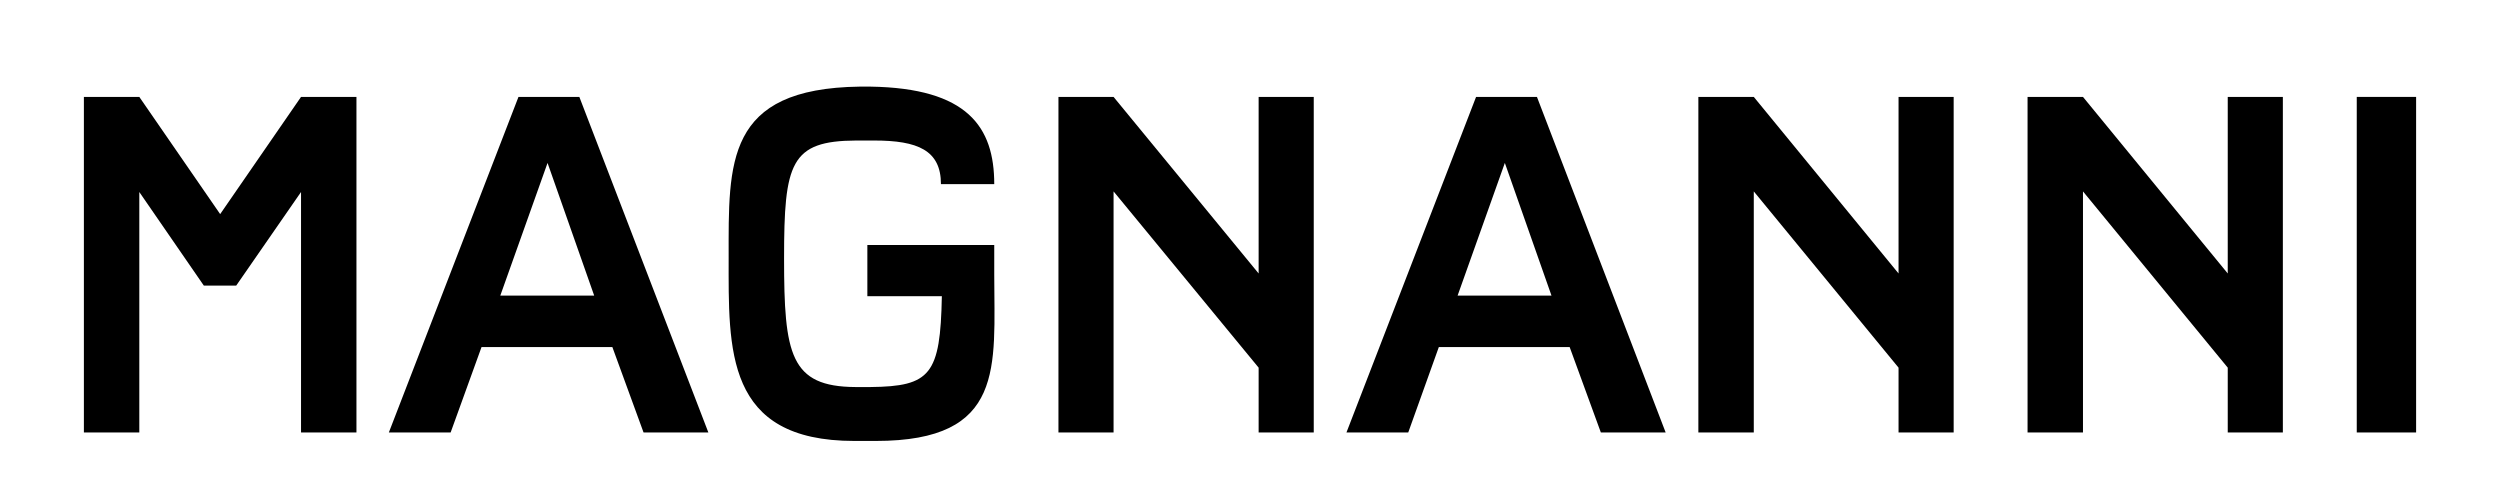 <?xml version="1.0" encoding="utf-8"?>
<!-- Generator: $$$/GeneralStr/196=Adobe Illustrator 27.6.0, SVG Export Plug-In . SVG Version: 6.00 Build 0)  -->
<svg version="1.1" id="Layer_1" xmlns="http://www.w3.org/2000/svg" xmlns:xlink="http://www.w3.org/1999/xlink" x="0px" y="0px"
	 viewBox="0 0 1651 332.7" style="enable-background:new 0 0 1651 332.7;" xml:space="preserve">
<g id="Primer_plano">
	<g>
		<polygon points="134.6,188.6 92,126.8 92,285.6 55.4,285.6 55.4,64 92,64 145.4,141.4 198.8,64 235.4,64 235.4,285.6 198.8,285.6 
			198.8,126.8 156,188.6 		"/>
		<path d="M392.4,195.2l-30.8-87.6l-31.2,87.6H392.4z M467.8,285.6H425l-20.6-56.4H318l-20.4,56.4h-40.8L342.4,64h40.2L467.8,285.6z
			"/>
		<path d="M656.6,181.4c0,60.8,7.6,109.8-78.2,109.8h-14.2c-85.6,0-83-60.4-83-121.2c0-62.6-2.4-111.6,86.6-112.8h7
			c64.2,1,81.8,26.6,81.8,64.4h-35.2c0-22.4-15.4-28.8-44-28.8h-12c-43.4,0.2-47.6,14.8-47.6,77.8c0,63.4,4,84.8,47.2,85h9.8
			c39.8-0.4,46.2-8.2,47.2-60h-49.2v-33.8h83.8C656.6,167.8,656.6,174.6,656.6,181.4z"/>
		<polygon points="867.6,285.6 867.6,64 831.2,64 831.2,180.6 735.4,64 699,64 699,285.6 735.4,285.6 735.4,126.4 831.2,242.8 
			831.2,285.6 		"/>
		<path d="M1024.6,195.2l-30.8-87.6l-31.2,87.6H1024.6z M1100,285.6h-42.8l-20.6-56.4h-86.4L930,285.6h-40.8L974.8,64h40.2
			L1100,285.6z"/>
		<polygon points="1290.2,285.6 1290.2,64 1253.8,64 1253.8,180.6 1158.2,64 1121.6,64 1121.6,285.6 1158.2,285.6 1158.2,126.4 
			1253.8,242.8 1253.8,285.6 		"/>
		<polygon points="1507.6,285.6 1507.6,64 1471.2,64 1471.2,180.6 1375.6,64 1339,64 1339,285.6 1375.6,285.6 1375.6,126.4 
			1471.2,242.8 1471.2,285.6 		"/>
		<rect x="1556.4" y="64" width="39.2" height="221.6"/>
	</g>
</g>
</svg>
